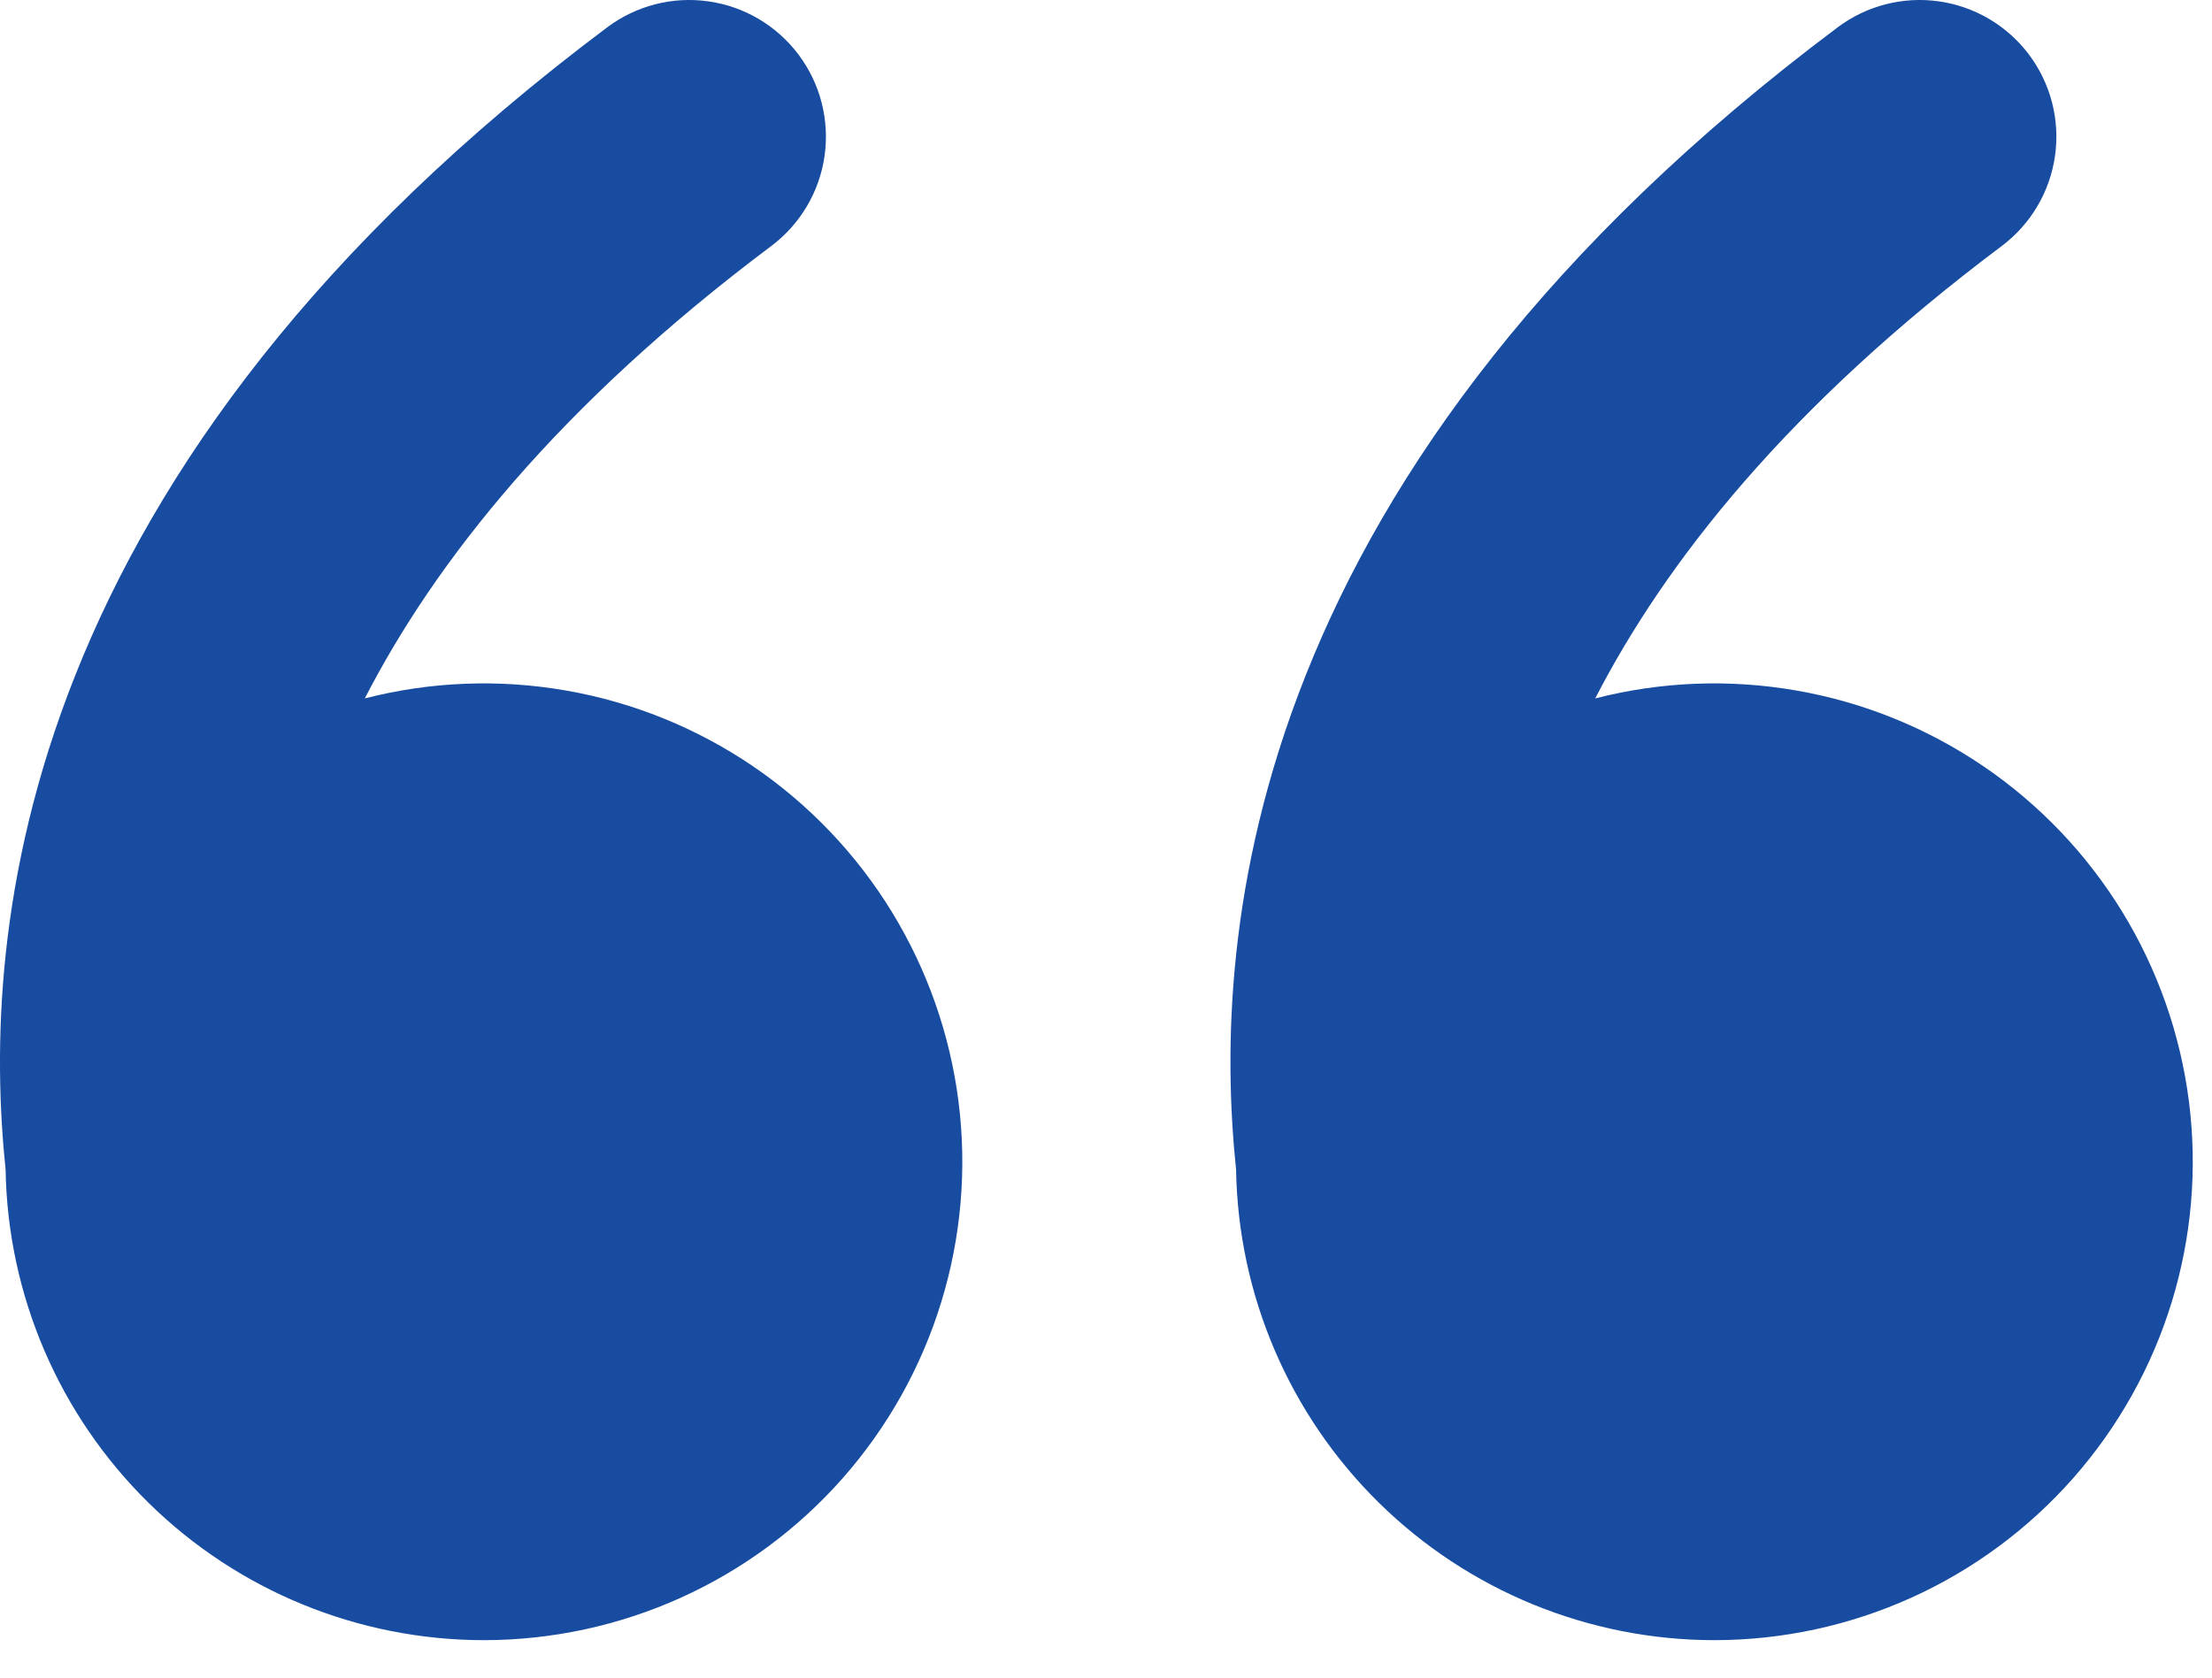 <svg width="58" height="44" viewBox="0 0 58 44" fill="none" xmlns="http://www.w3.org/2000/svg">
<path d="M12.694 43.018C9.402 43.018 6.242 41.725 3.895 39.416C1.548 37.108 0.202 33.97 0.147 30.679C-0.175 27.578 -0.129 23.004 1.969 17.723C4.112 12.325 8.292 6.438 15.921 0.717C16.297 0.435 16.726 0.229 17.182 0.112C17.638 -0.005 18.112 -0.031 18.578 0.036C19.52 0.17 20.369 0.673 20.939 1.434C21.51 2.195 21.755 3.151 21.62 4.092C21.486 5.033 20.983 5.882 20.222 6.453C14.616 10.658 11.404 14.744 9.565 18.318C11.289 17.875 13.088 17.805 14.841 18.111C16.595 18.416 18.263 19.092 19.736 20.092C21.208 21.092 22.451 22.395 23.382 23.912C24.312 25.43 24.909 27.128 25.133 28.894C25.357 30.66 25.202 32.453 24.679 34.155C24.157 35.856 23.278 37.427 22.102 38.763C20.925 40.099 19.478 41.169 17.856 41.903C16.234 42.636 14.474 43.016 12.694 43.018ZM44.958 43.018C41.666 43.018 38.505 41.725 36.158 39.416C33.811 37.108 32.465 33.97 32.411 30.679C32.088 27.578 32.135 23.004 34.232 17.723C36.372 12.325 40.555 6.438 48.184 0.717C48.56 0.435 48.989 0.229 49.445 0.112C49.901 -0.005 50.376 -0.031 50.842 0.036C51.783 0.17 52.632 0.673 53.203 1.434C53.773 2.195 54.018 3.151 53.883 4.092C53.749 5.033 53.246 5.882 52.486 6.453C46.879 10.658 43.667 14.744 41.828 18.318C43.552 17.875 45.351 17.805 47.104 18.111C48.858 18.416 50.526 19.092 51.999 20.092C53.471 21.092 54.714 22.395 55.645 23.912C56.575 25.43 57.172 27.128 57.396 28.894C57.62 30.66 57.465 32.453 56.943 34.155C56.42 35.856 55.541 37.427 54.365 38.763C53.188 40.099 51.741 41.169 50.119 41.903C48.497 42.636 46.738 43.016 44.958 43.018Z" fill="#174CA1"/>
</svg>
